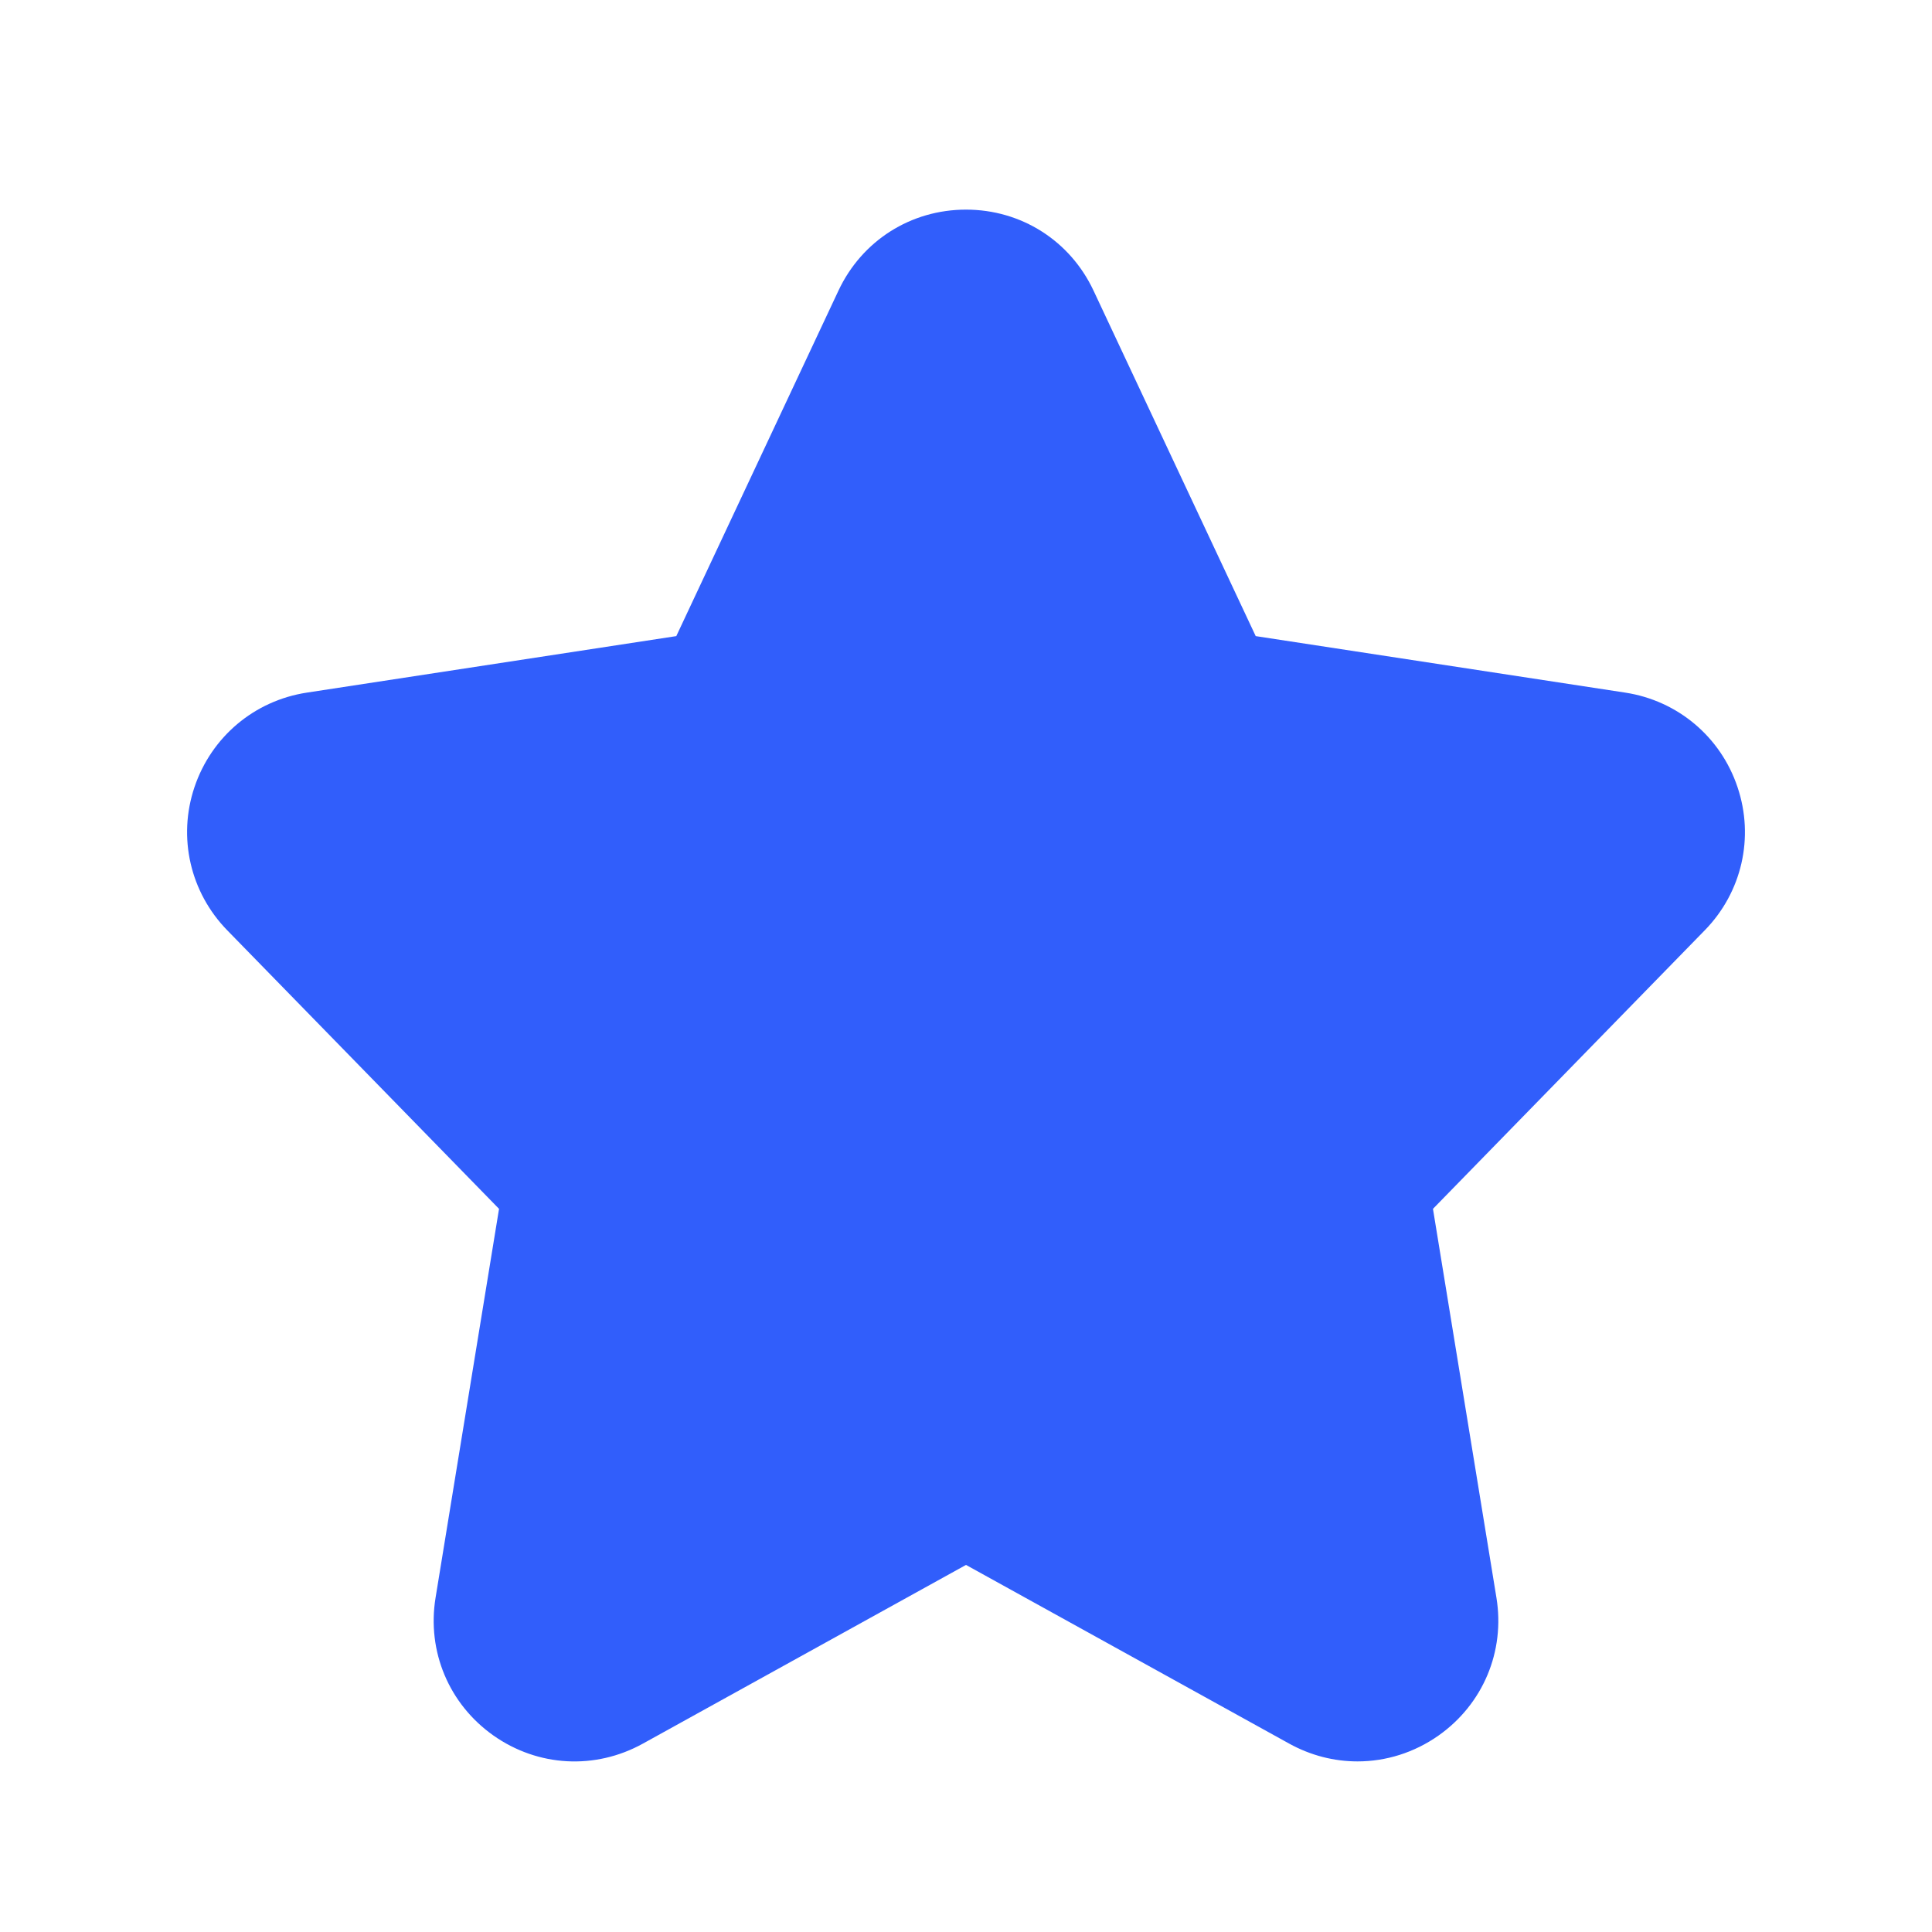 <?xml version="1.0" encoding="utf-8" ?>
<!DOCTYPE svg PUBLIC "-//W3C//DTD SVG 1.1//EN" "http://www.w3.org/Graphics/SVG/1.1/DTD/svg11.dtd">
<svg xmlns="http://www.w3.org/2000/svg" width="20" height="20" viewBox="0 0 20 20" fill="none"><path d="M17.987 8.149C17.813 7.628 17.367 7.253 16.825 7.17L12.999 6.585L11.32 3.008C11.077 2.491 10.571 2.17 10 2.17C9.429 2.17 8.923 2.491 8.68 3.008L7.001 6.585L3.176 7.17C2.633 7.253 2.188 7.628 2.013 8.149C1.838 8.669 1.969 9.237 2.352 9.63L5.166 12.514L4.509 16.539C4.418 17.095 4.648 17.641 5.108 17.966C5.57 18.291 6.161 18.323 6.655 18.05L10 16.2L13.346 18.05C13.569 18.173 13.811 18.234 14.053 18.234C14.347 18.234 14.639 18.144 14.892 17.966C15.352 17.641 15.582 17.095 15.491 16.539L14.834 12.514L17.648 9.63C18.032 9.237 18.162 8.669 17.987 8.149Z" fill="#315EFB"/></svg>